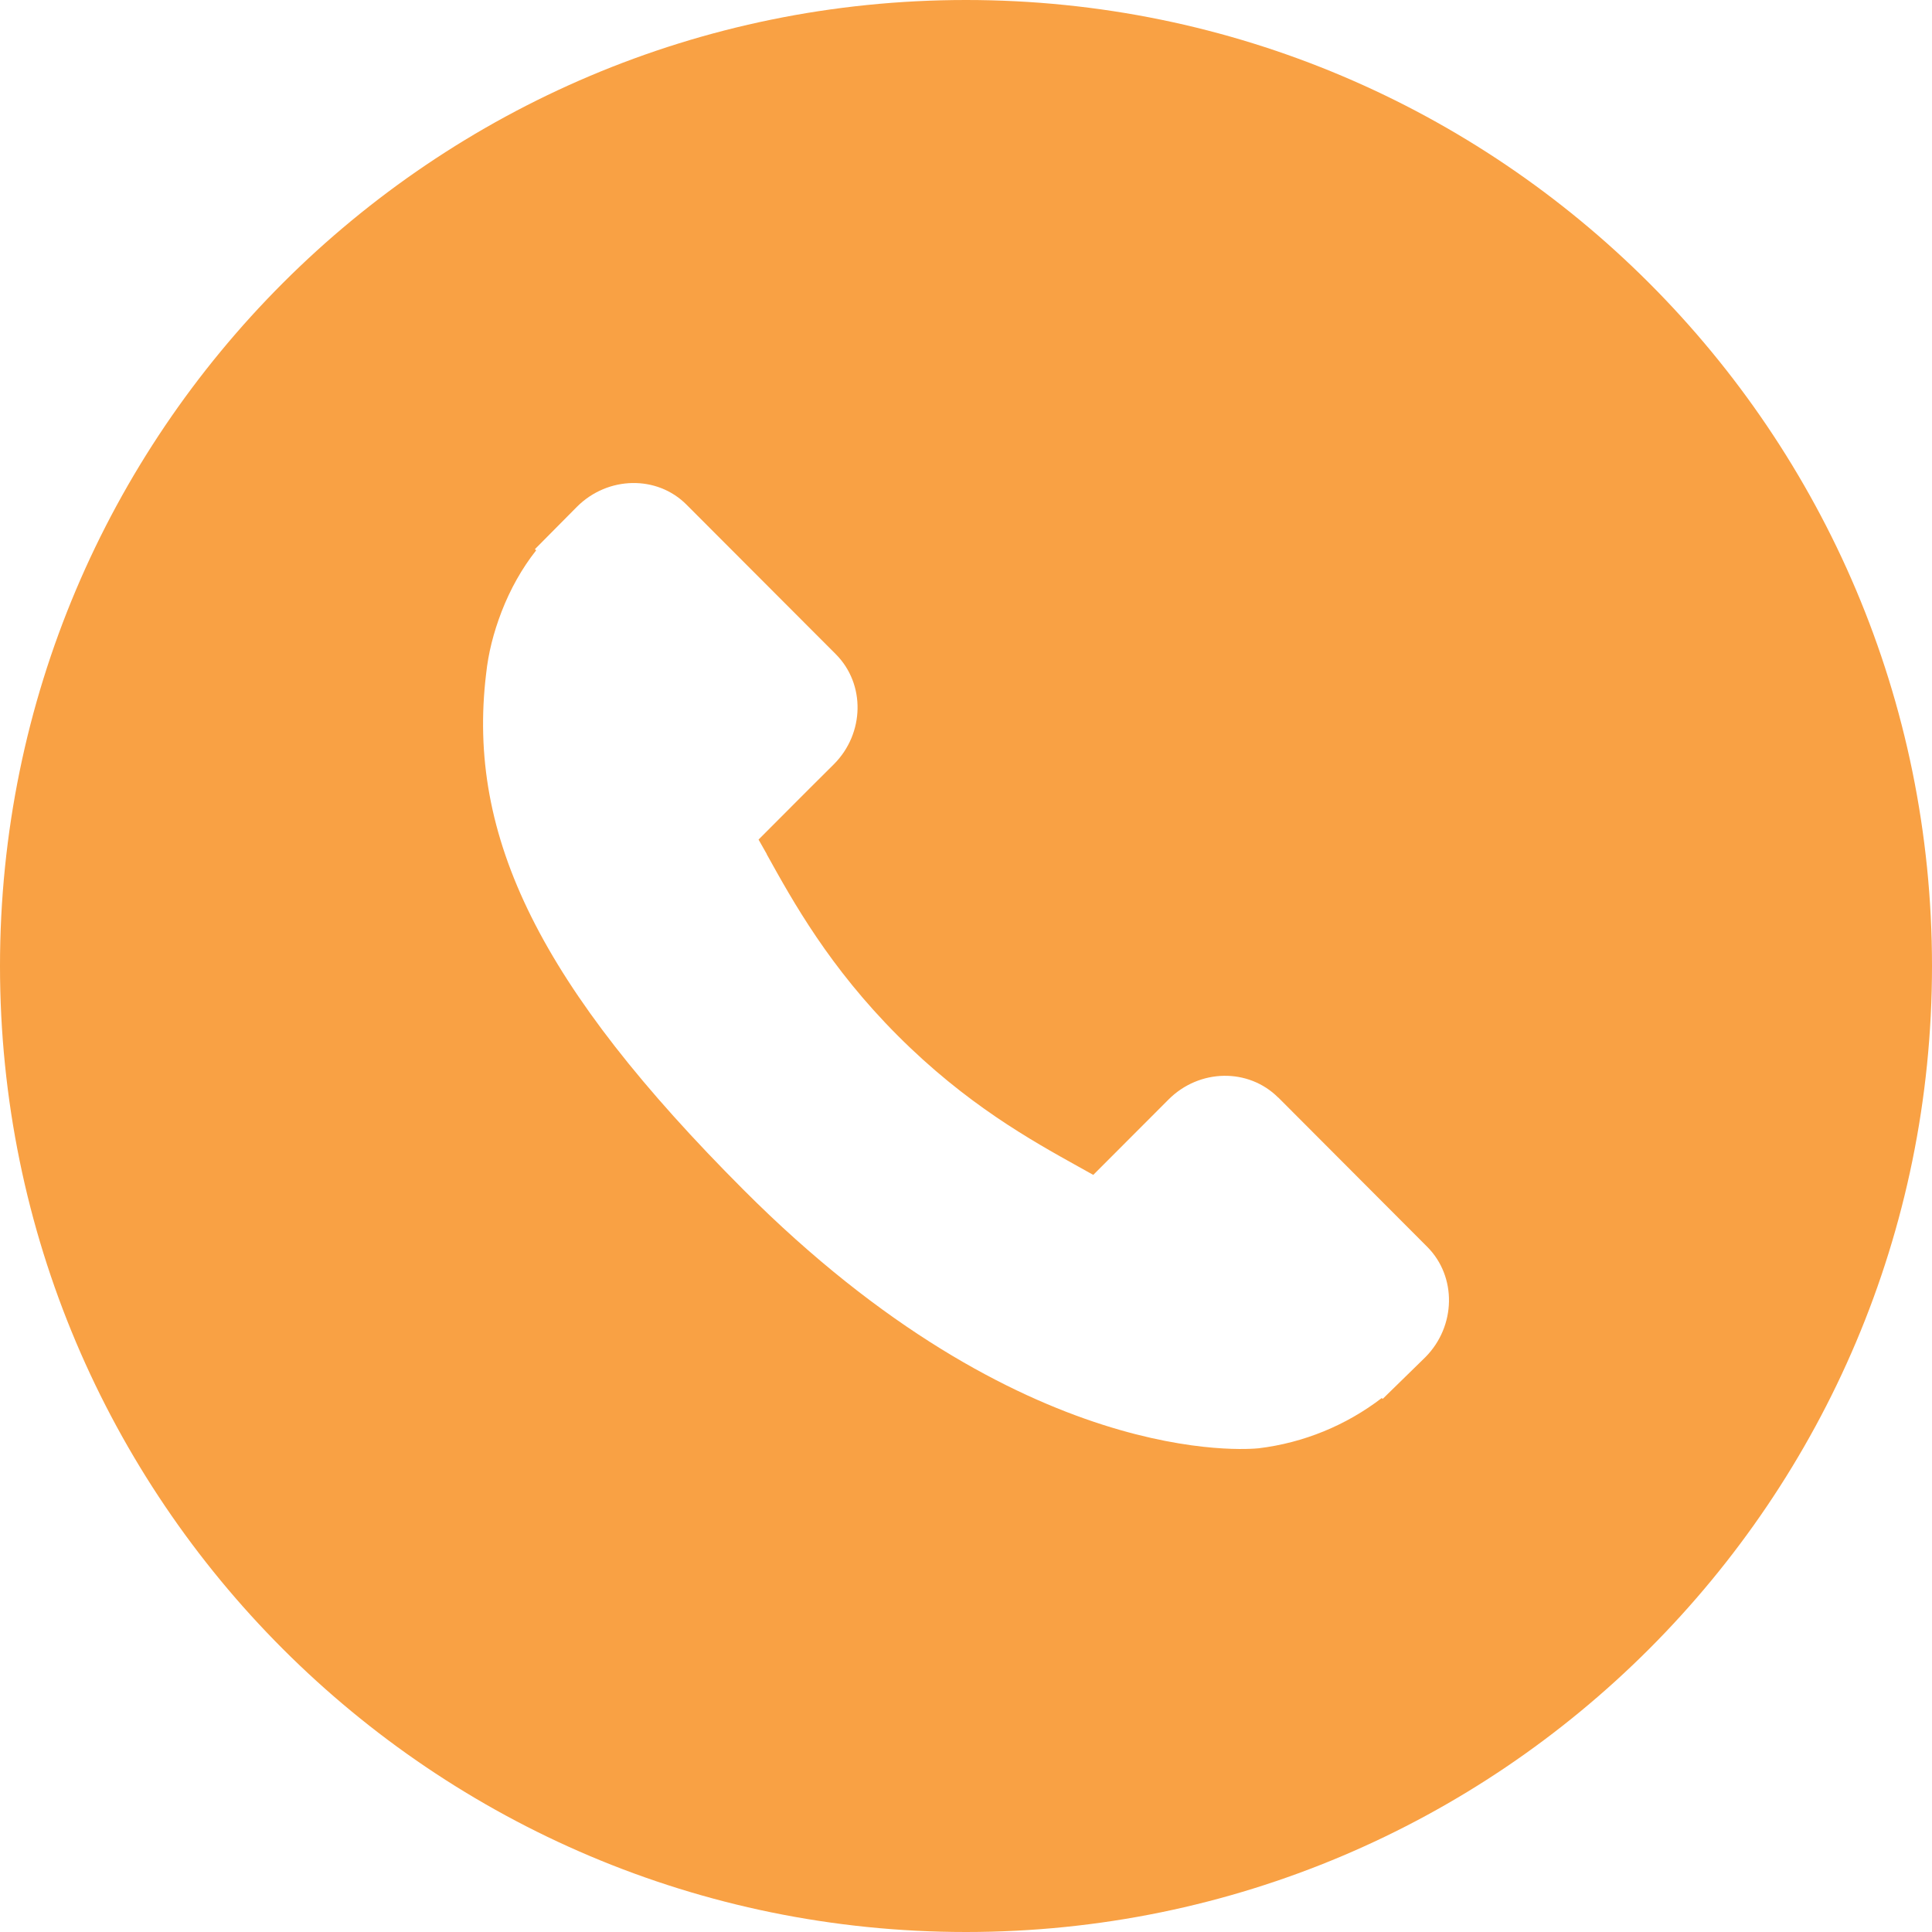 <svg width="16" height="16" viewBox="0 0 16 16" fill="none" xmlns="http://www.w3.org/2000/svg">
<path fill-rule="evenodd" clip-rule="evenodd" d="M8 16C12.418 16 16 12.418 16 8C16 3.582 12.418 0 8 0C3.582 0 0 3.582 0 8C0 12.418 3.582 16 8 16ZM10.586 9.089L11.821 10.327C12.066 10.574 12.058 10.983 11.805 11.239L11.451 11.585L11.443 11.578C11.147 11.805 10.795 11.949 10.424 11.994C10.344 12.002 8.476 12.178 6.158 9.854C4.48 8.174 3.862 6.934 4.026 5.579C4.044 5.41 4.086 5.242 4.154 5.065C4.226 4.879 4.323 4.706 4.44 4.558L4.43 4.548L4.778 4.197C5.034 3.941 5.442 3.934 5.686 4.18L6.922 5.418C7.168 5.665 7.161 6.073 6.906 6.329L6.7 6.534L6.282 6.953C6.305 6.993 6.328 7.033 6.35 7.073L6.35 7.075C6.569 7.47 6.868 8.009 7.434 8.576C8.001 9.144 8.538 9.443 8.932 9.662L9.054 9.73L9.677 9.106C9.932 8.85 10.339 8.843 10.586 9.09V9.089Z" fill="#F9A144"/>
</svg>
